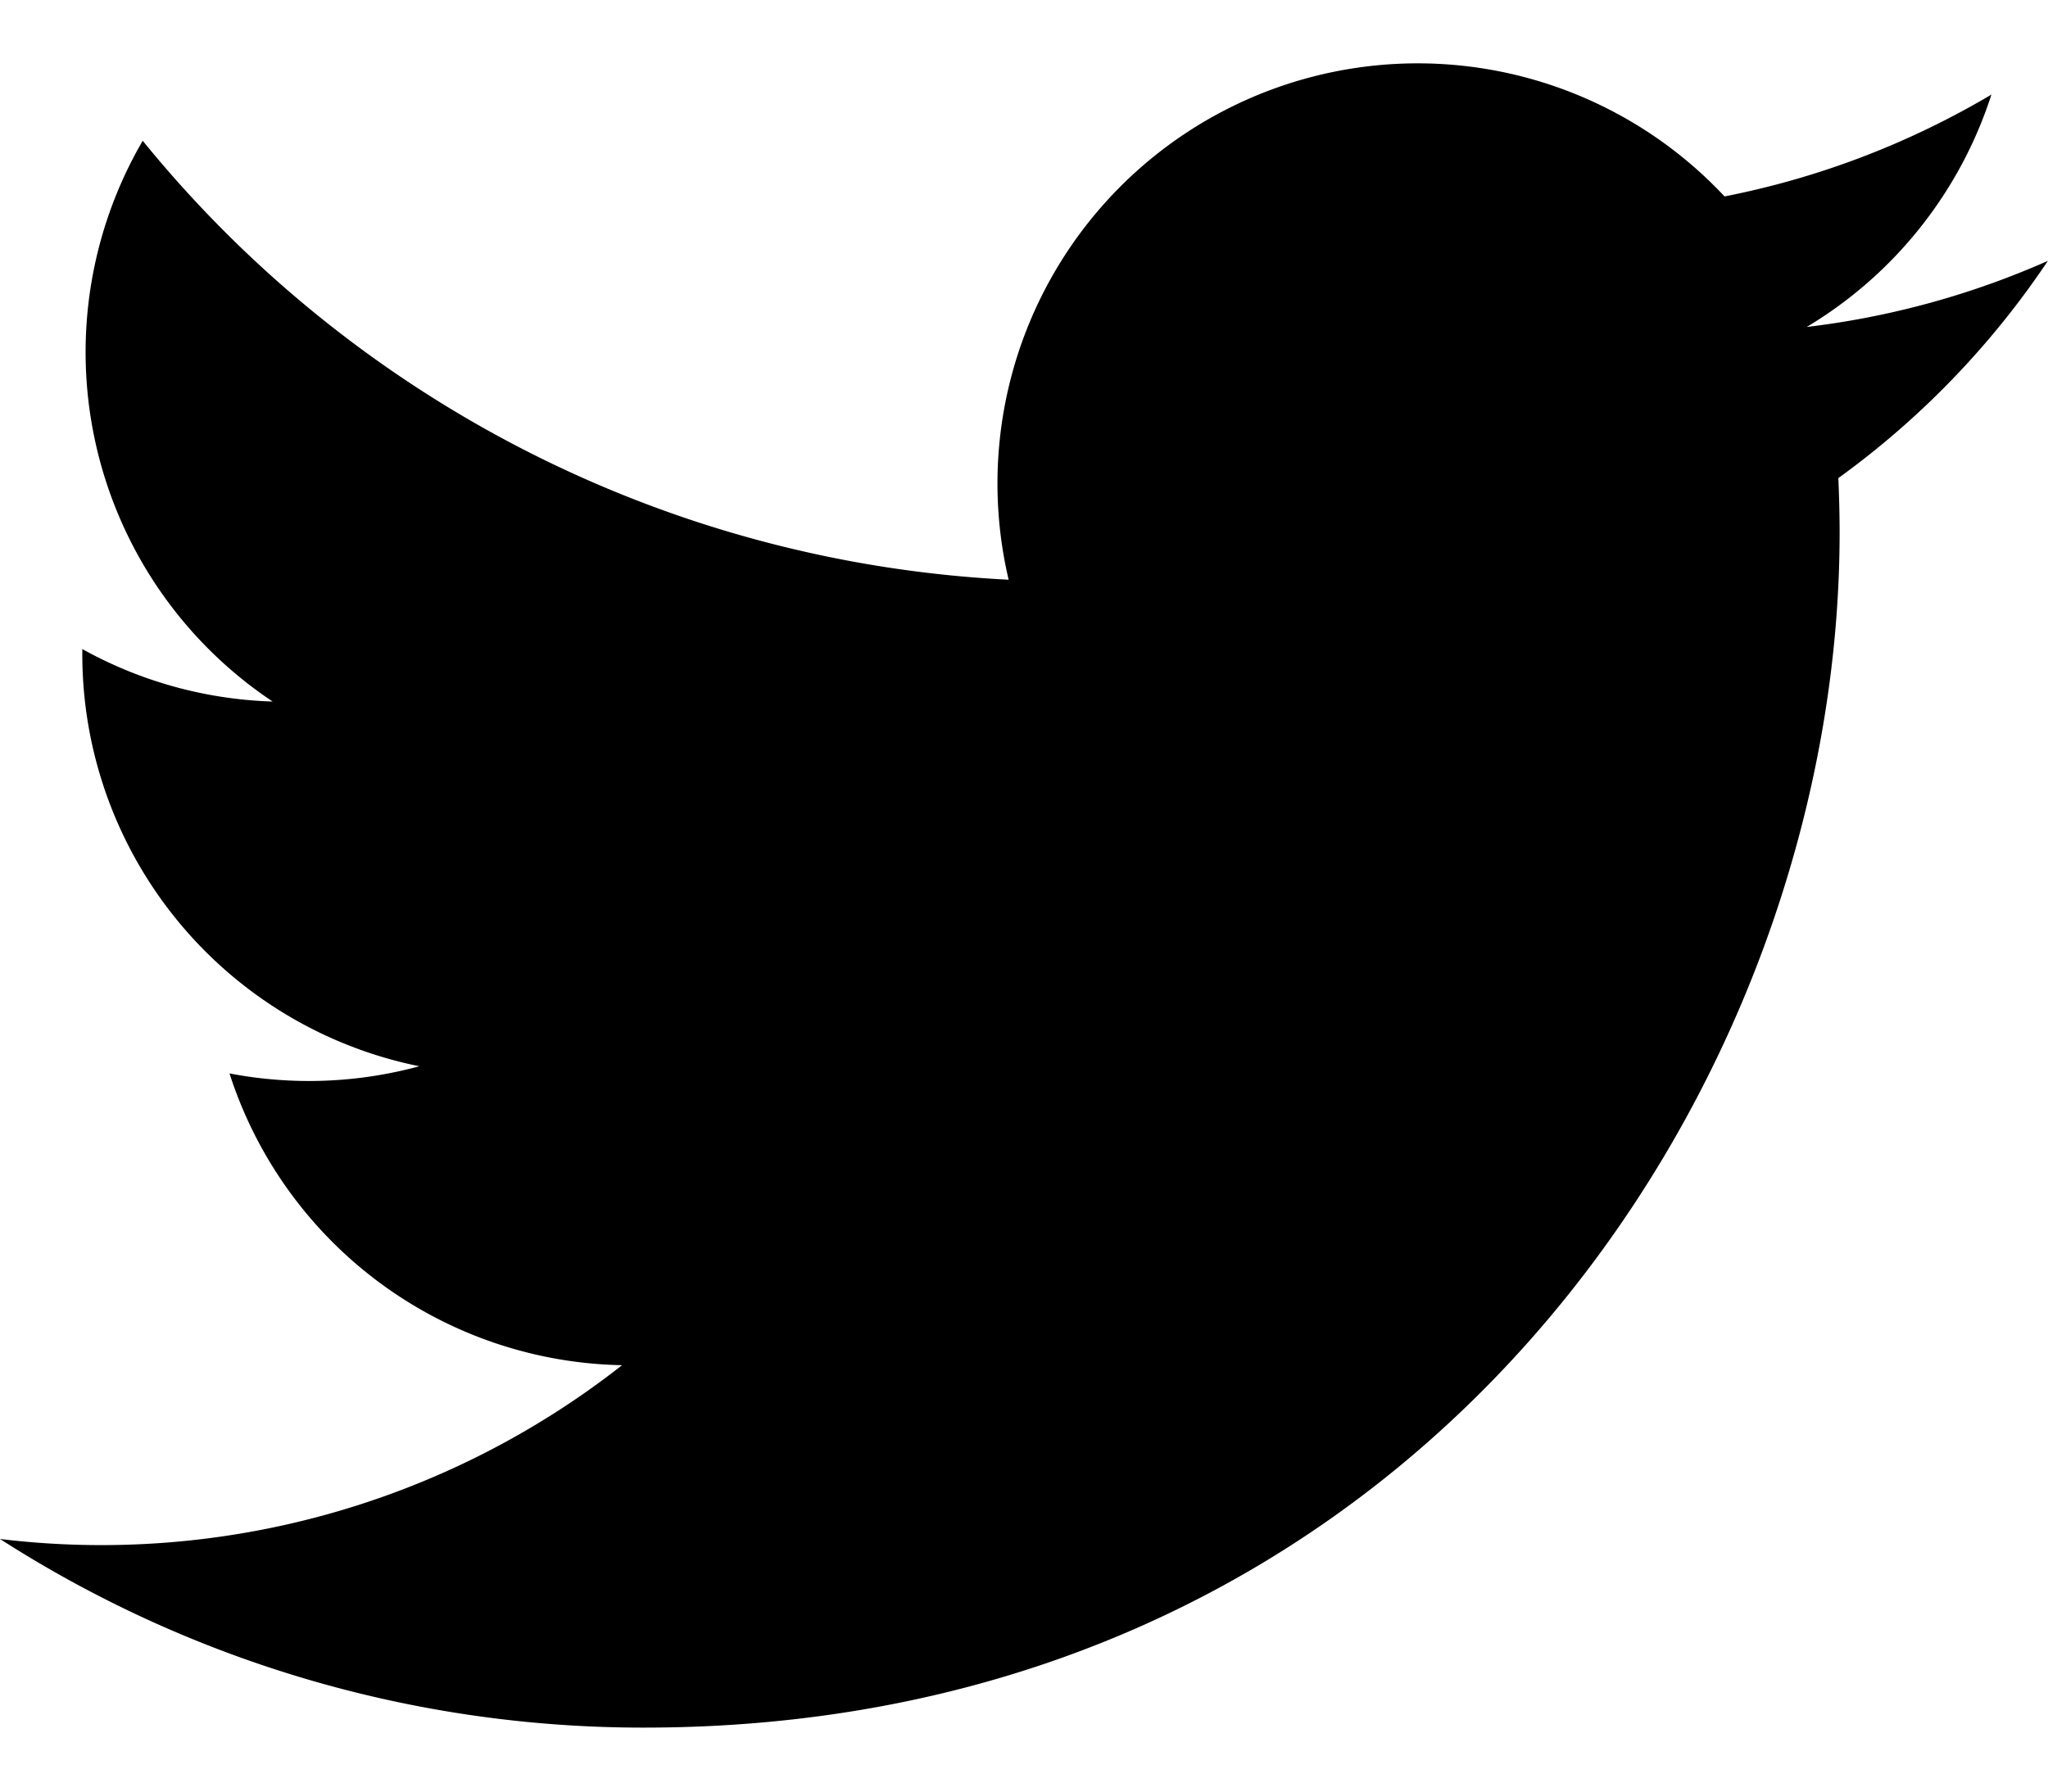 <svg width="16" height="14" xmlns="http://www.w3.org/2000/svg"><path d="M16 2.038a6.56 6.56 0 0 1-1.885.517A3.293 3.293 0 0 0 15.558.739a6.571 6.571 0 0 1-2.085.796A3.283 3.283 0 0 0 7.88 4.53 9.319 9.319 0 0 1 1.115 1.1 3.281 3.281 0 0 0 2.13 5.482a3.27 3.27 0 0 1-1.487-.41v.04a3.285 3.285 0 0 0 2.633 3.22 3.286 3.286 0 0 1-1.483.056 3.286 3.286 0 0 0 3.067 2.28A6.586 6.586 0 0 1 0 12.026 9.291 9.291 0 0 0 5.032 13.5c6.038 0 9.34-5.001 9.34-9.34 0-.142-.004-.283-.01-.424A6.67 6.67 0 0 0 16 2.037" fill="currentColor" fill-rule="evenodd"/></svg>